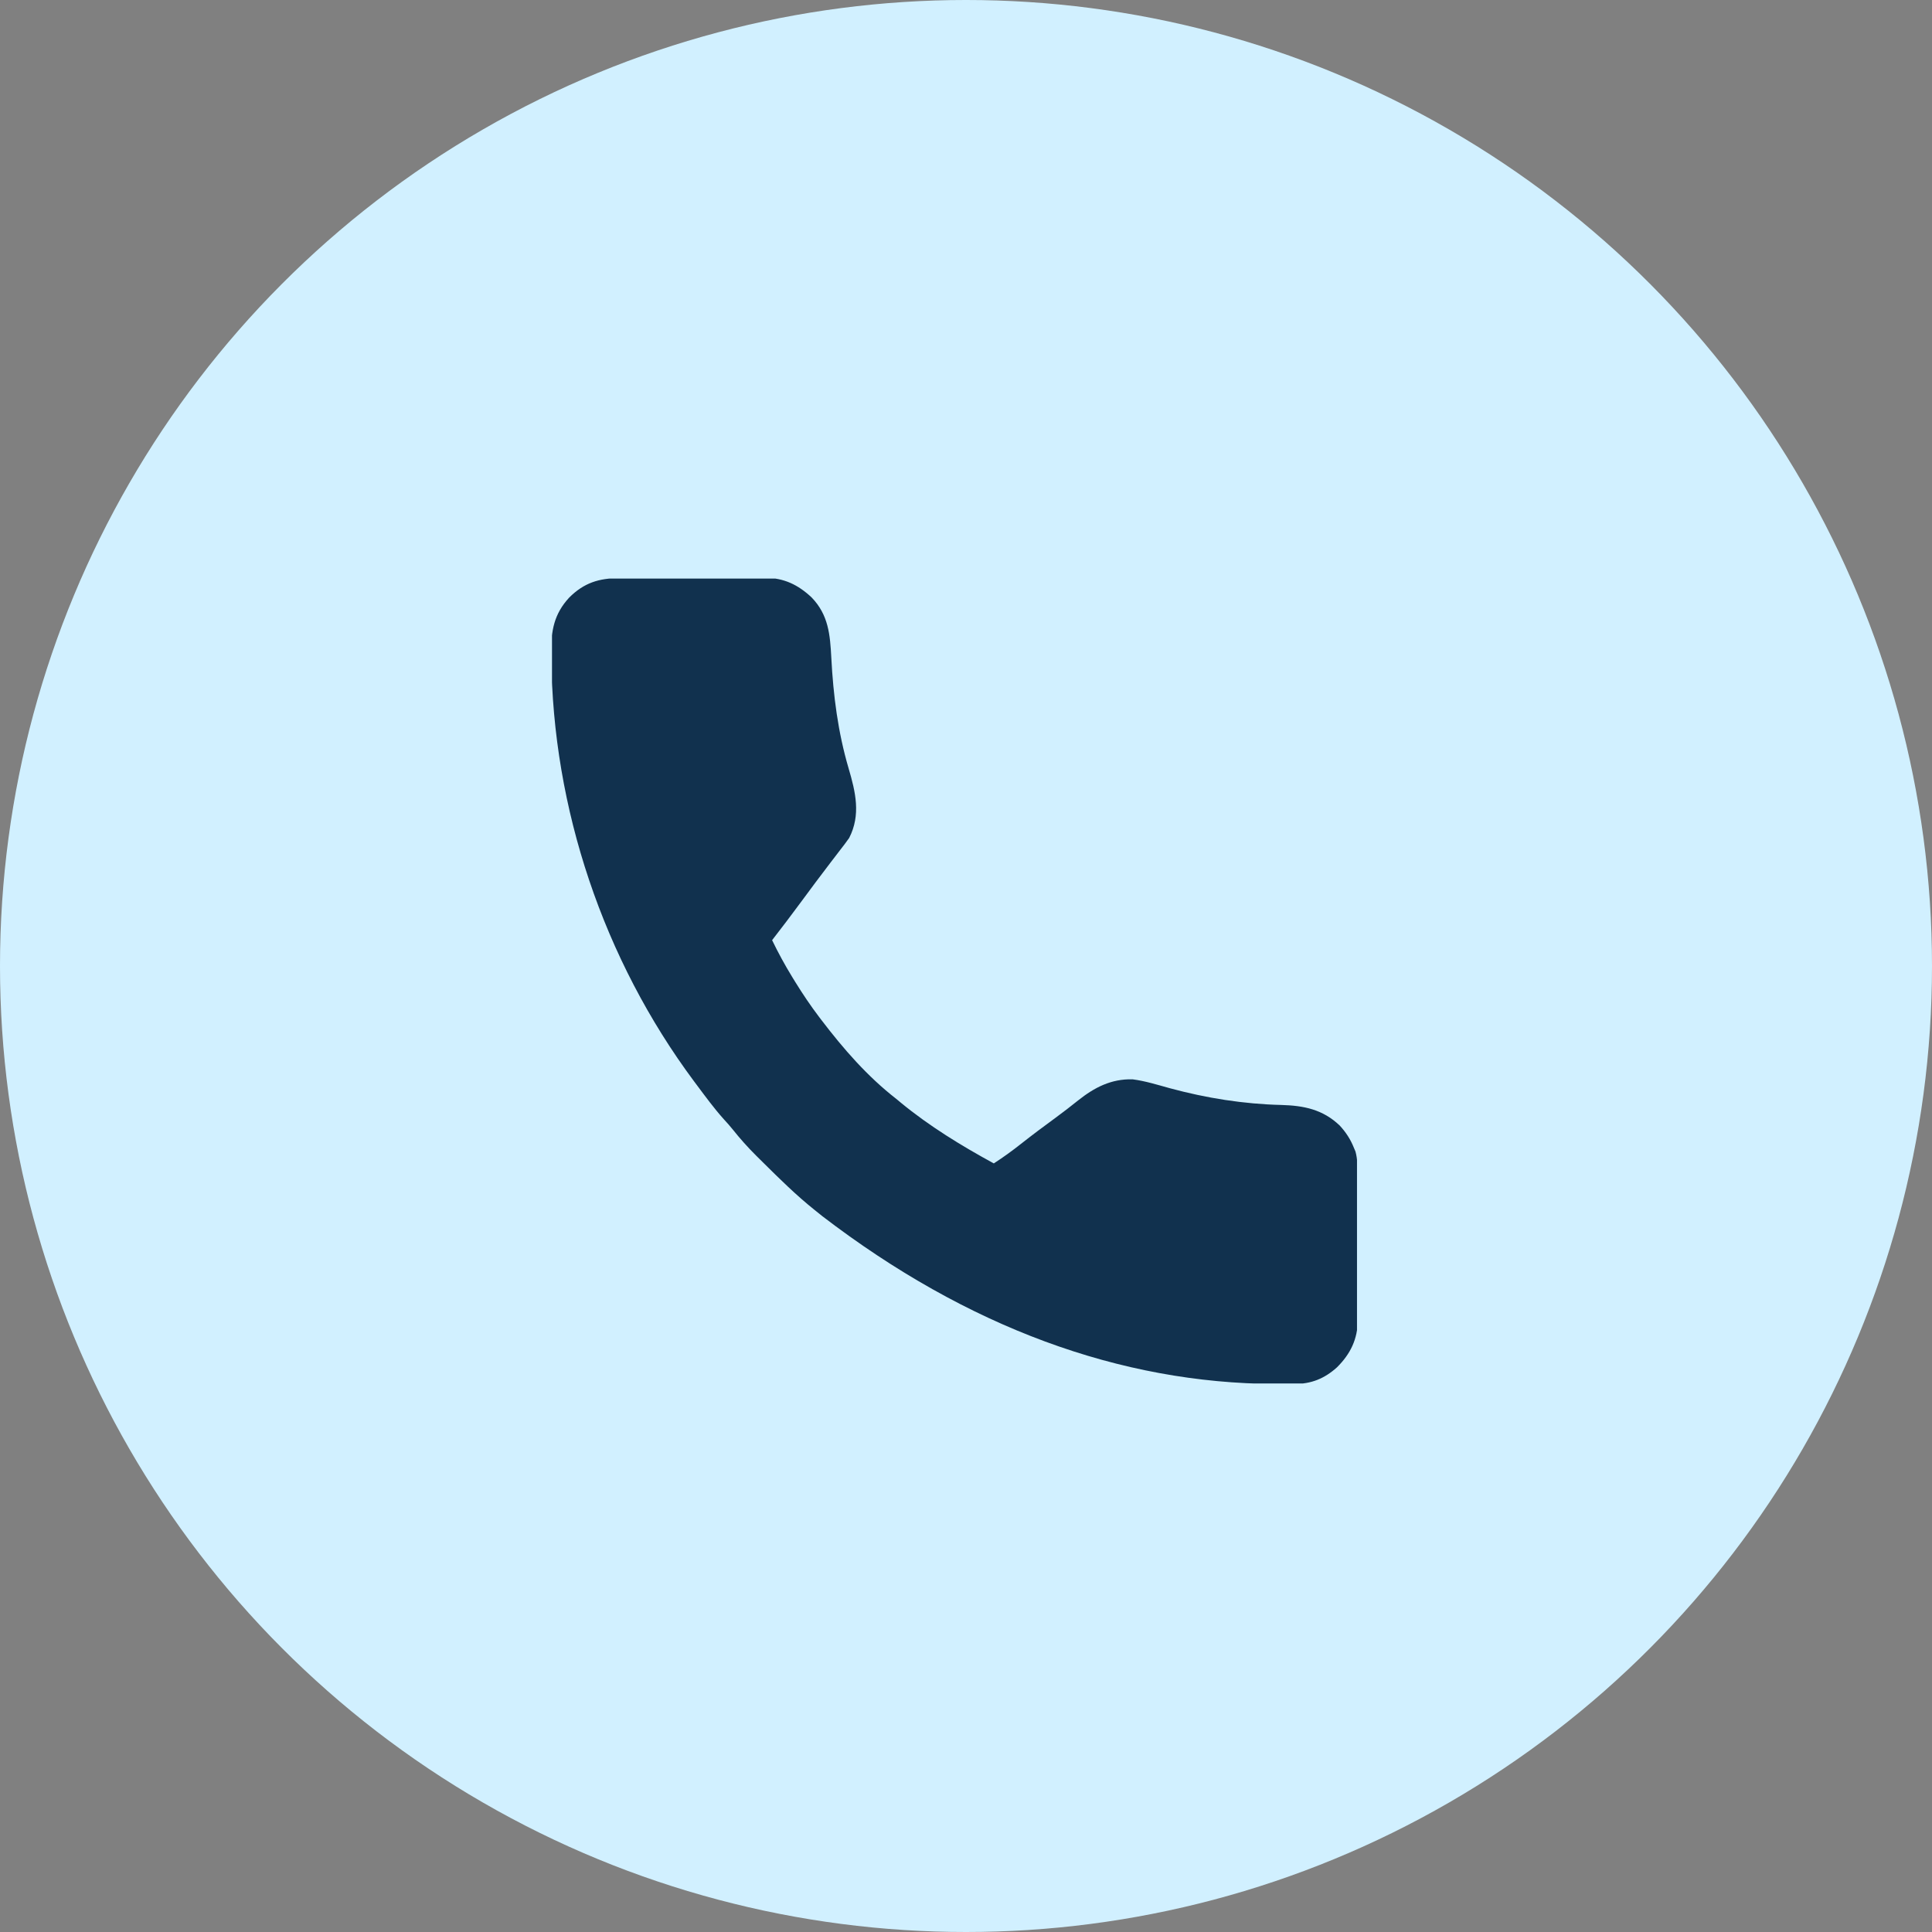 <svg xmlns="http://www.w3.org/2000/svg" width="84" height="84" viewBox="0 0 84 84" fill="none"><rect x="0" y="0" width="84" height="84" fill="#808080" stroke="none"/><circle cx="42" cy="42" r="42" fill="#D1F0FF"></circle><g clip-path="url(#clip0_2207_1142)"><path d="M26.933 25.137C27.006 25.136 27.08 25.136 27.155 25.135C27.398 25.134 27.64 25.134 27.883 25.134C28.052 25.133 28.221 25.133 28.39 25.132C28.744 25.131 29.099 25.131 29.453 25.131C29.906 25.131 30.359 25.129 30.812 25.127C31.161 25.126 31.511 25.125 31.86 25.125C32.027 25.125 32.194 25.125 32.361 25.123C32.595 25.122 32.829 25.123 33.063 25.123C33.131 25.123 33.199 25.122 33.27 25.121C34.085 25.128 34.7 25.424 35.286 25.974C36.022 26.734 36.091 27.594 36.144 28.599C36.23 30.239 36.431 31.827 36.896 33.407C37.197 34.429 37.437 35.428 36.92 36.434C36.79 36.622 36.65 36.801 36.51 36.981C36.428 37.088 36.346 37.195 36.264 37.303C36.221 37.359 36.178 37.415 36.133 37.473C35.686 38.059 35.244 38.647 34.808 39.242C34.404 39.793 33.988 40.335 33.57 40.877C33.836 41.426 34.123 41.955 34.442 42.475C34.484 42.543 34.526 42.611 34.569 42.682C34.898 43.214 35.242 43.728 35.621 44.226C35.65 44.265 35.68 44.303 35.71 44.343C36.673 45.606 37.712 46.801 38.971 47.78C39.035 47.833 39.099 47.886 39.165 47.941C40.404 48.962 41.801 49.816 43.209 50.583C43.621 50.316 44.013 50.033 44.397 49.728C44.886 49.343 45.383 48.971 45.885 48.605C46.221 48.358 46.55 48.105 46.875 47.844C47.585 47.28 48.312 46.903 49.243 46.927C49.796 46.999 50.33 47.167 50.866 47.315C52.452 47.744 54.068 48.002 55.711 48.042C56.689 48.069 57.514 48.236 58.246 48.934C58.516 49.226 58.715 49.53 58.863 49.899C58.887 49.954 58.91 50.01 58.934 50.067C59.024 50.396 59.02 50.706 59.02 51.046C59.02 51.157 59.02 51.157 59.021 51.269C59.023 51.512 59.023 51.755 59.023 51.997C59.023 52.166 59.024 52.336 59.024 52.505C59.025 52.86 59.025 53.215 59.025 53.569C59.025 54.023 59.027 54.476 59.029 54.929C59.031 55.279 59.031 55.629 59.031 55.978C59.031 56.145 59.032 56.312 59.033 56.48C59.034 56.714 59.034 56.948 59.033 57.183C59.034 57.251 59.035 57.319 59.035 57.389C59.028 58.226 58.717 58.866 58.128 59.451C57.585 59.939 57.011 60.173 56.274 60.172C56.198 60.172 56.198 60.172 56.12 60.173C55.953 60.174 55.787 60.173 55.62 60.173C55.563 60.173 55.505 60.172 55.446 60.172C48.713 60.145 42.058 57.712 35.74 52.867C35.635 52.781 35.528 52.696 35.422 52.611C34.621 51.972 33.892 51.252 33.165 50.531C33.069 50.436 32.973 50.341 32.877 50.246C32.514 49.884 32.178 49.51 31.859 49.108C31.734 48.953 31.604 48.806 31.468 48.66C31.044 48.187 30.669 47.674 30.289 47.165C30.252 47.115 30.214 47.065 30.175 47.013C26.239 41.721 24.022 35.147 23.97 28.553C23.969 28.497 23.968 28.442 23.968 28.386C23.955 27.433 24.084 26.697 24.752 25.977C25.393 25.34 26.045 25.136 26.933 25.137Z" fill="#11314E"></path></g><defs><clipPath id="clip0_2207_1142"><rect width="35" height="34.995" fill="white" transform="translate(24 25.156)"></rect></clipPath></defs></svg>